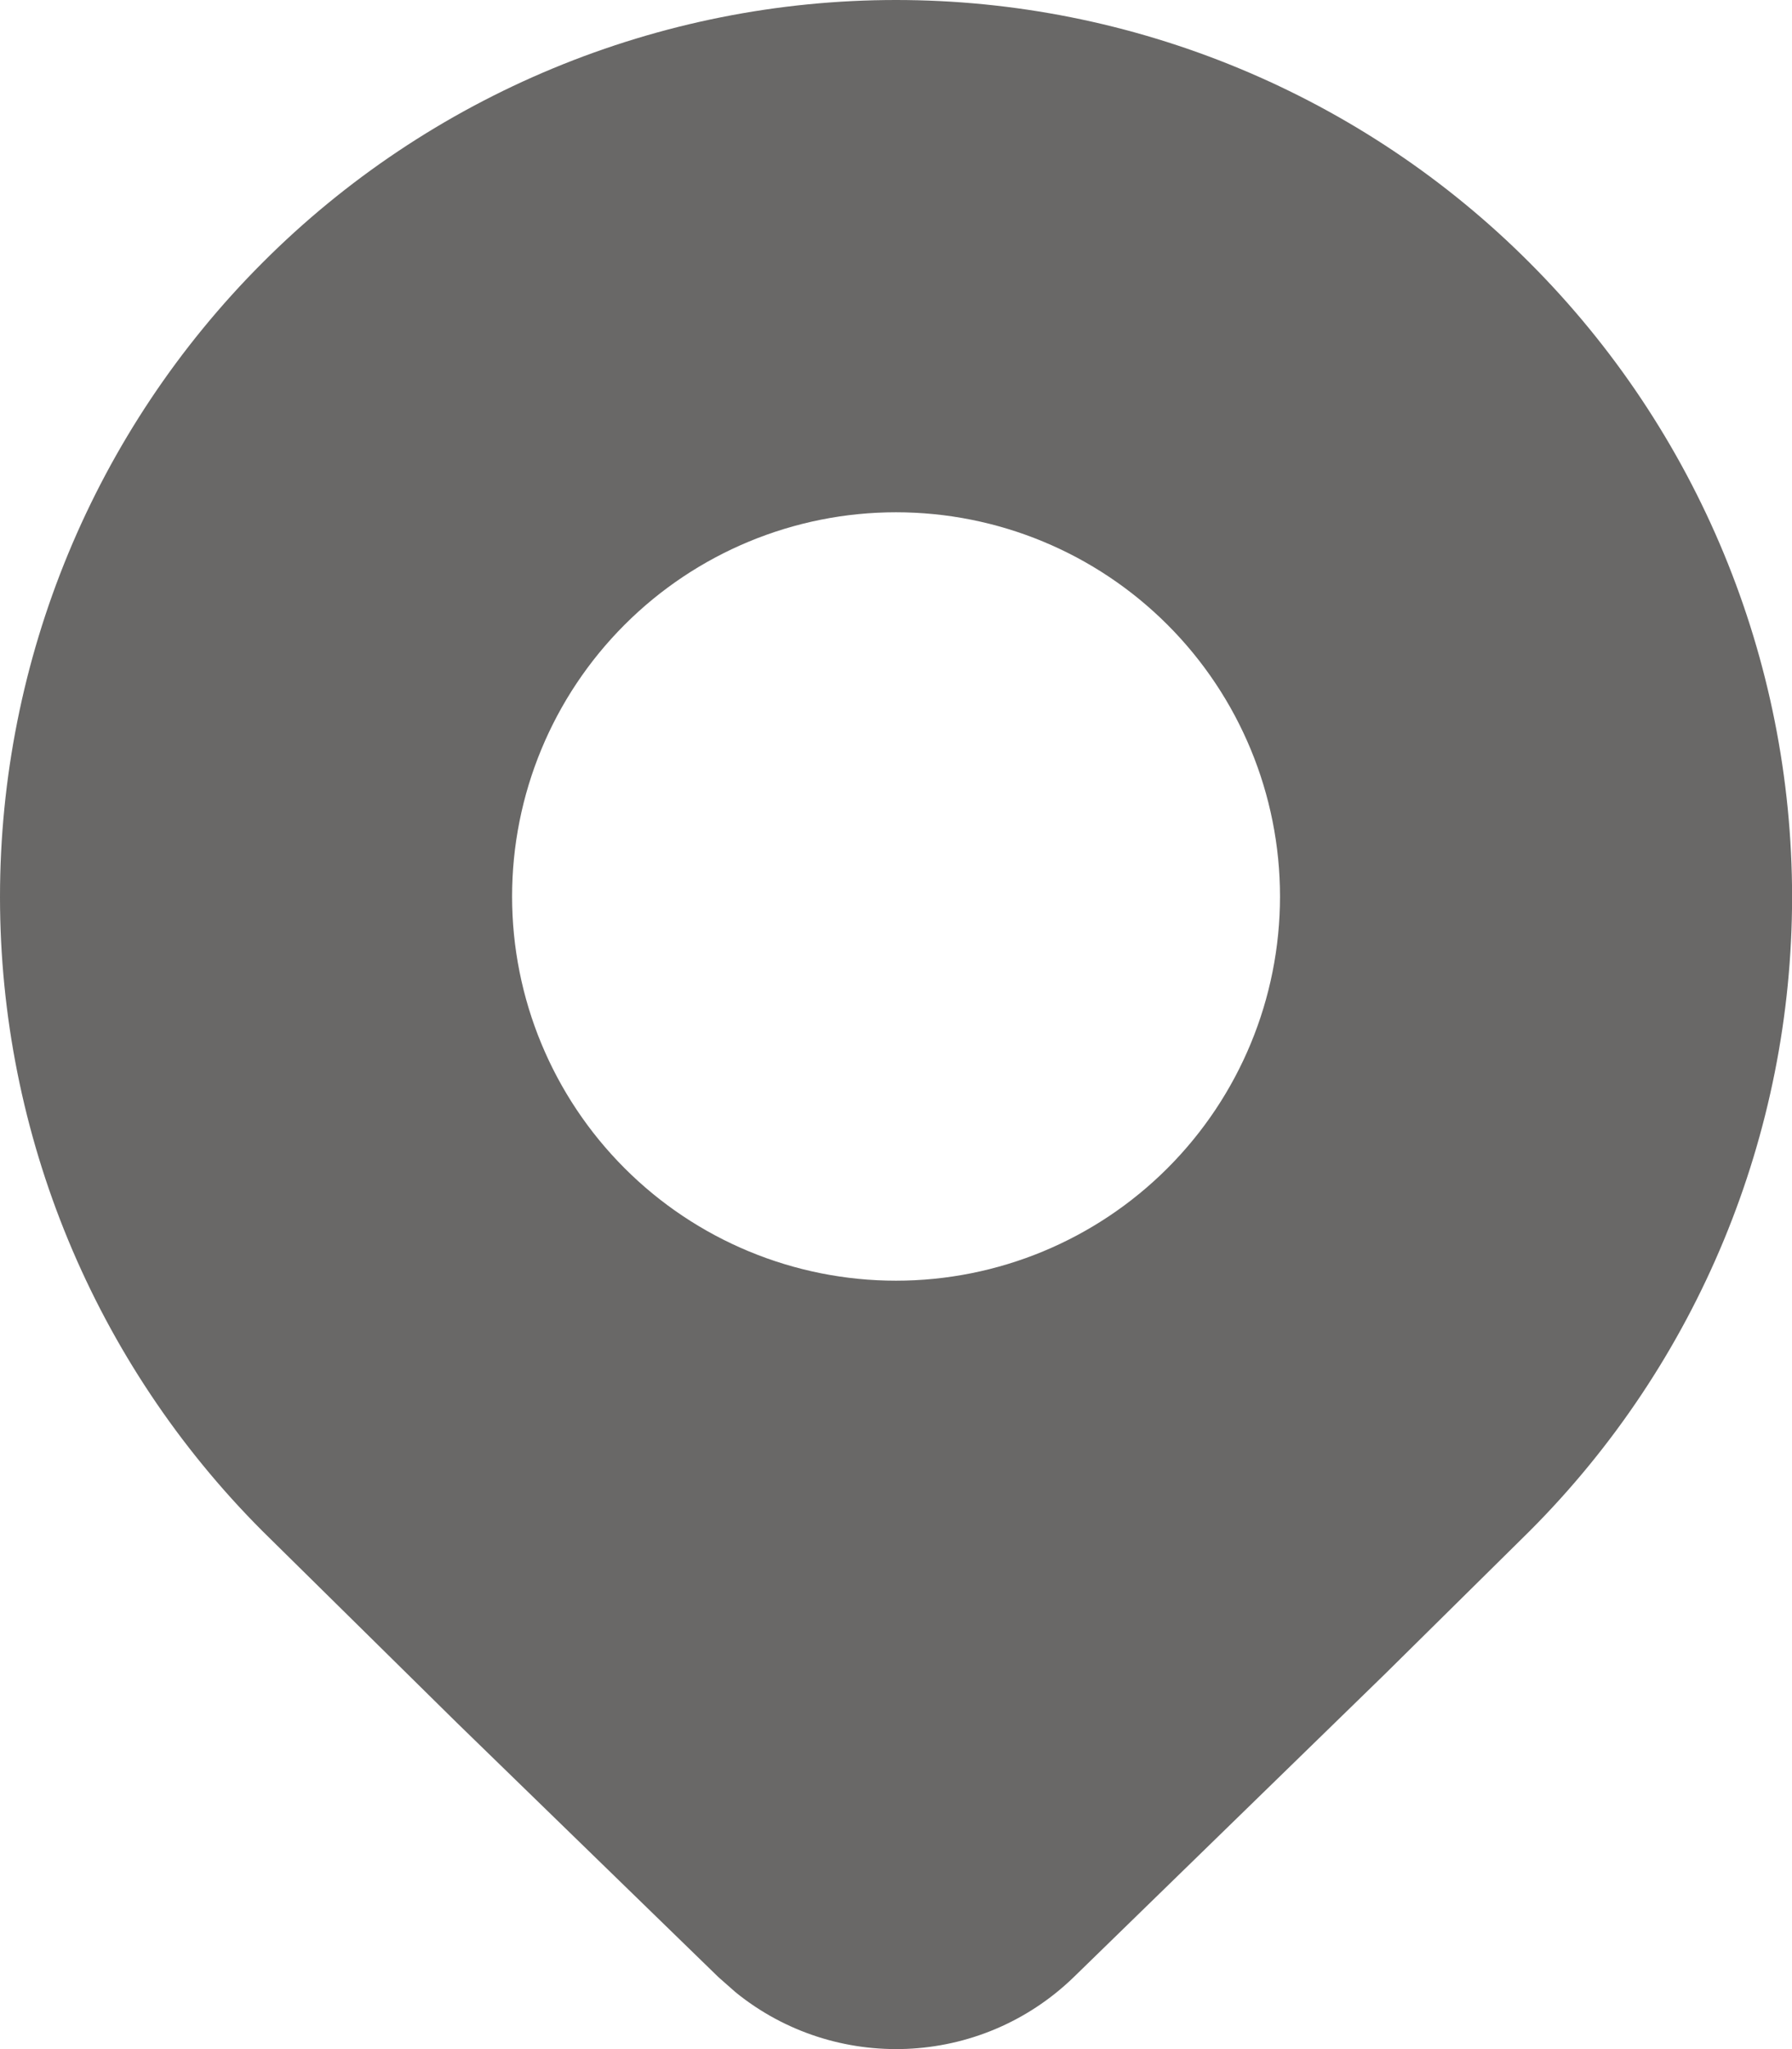 <svg width="21" height="24" viewBox="0 0 21 24" fill="none" xmlns="http://www.w3.org/2000/svg">
<path d="M17.925 17.933C19.895 15.962 21.001 13.29 21.001 10.505C21.001 7.719 19.895 5.047 17.925 3.077C16.951 2.101 15.793 1.328 14.519 0.8C13.245 0.272 11.88 0 10.5 0C9.121 0 7.756 0.272 6.482 0.8C5.208 1.328 4.05 2.101 3.076 3.077C1.106 5.047 0 7.719 0 10.505C0 13.29 1.106 15.962 3.076 17.933L5.357 20.181L8.421 23.159L8.621 23.335C9.783 24.277 11.486 24.218 12.581 23.159L16.233 19.604L17.925 17.933ZM10.5 15C9.307 15 8.162 14.526 7.319 13.682C6.475 12.838 6.001 11.694 6.001 10.5C6.001 9.307 6.475 8.162 7.319 7.318C8.162 6.474 9.307 6 10.5 6C11.694 6 12.838 6.474 13.682 7.318C14.526 8.162 15 9.307 15 10.5C15 11.694 14.526 12.838 13.682 13.682C12.838 14.526 11.694 15 10.5 15Z" fill="#696867"/>
</svg>

